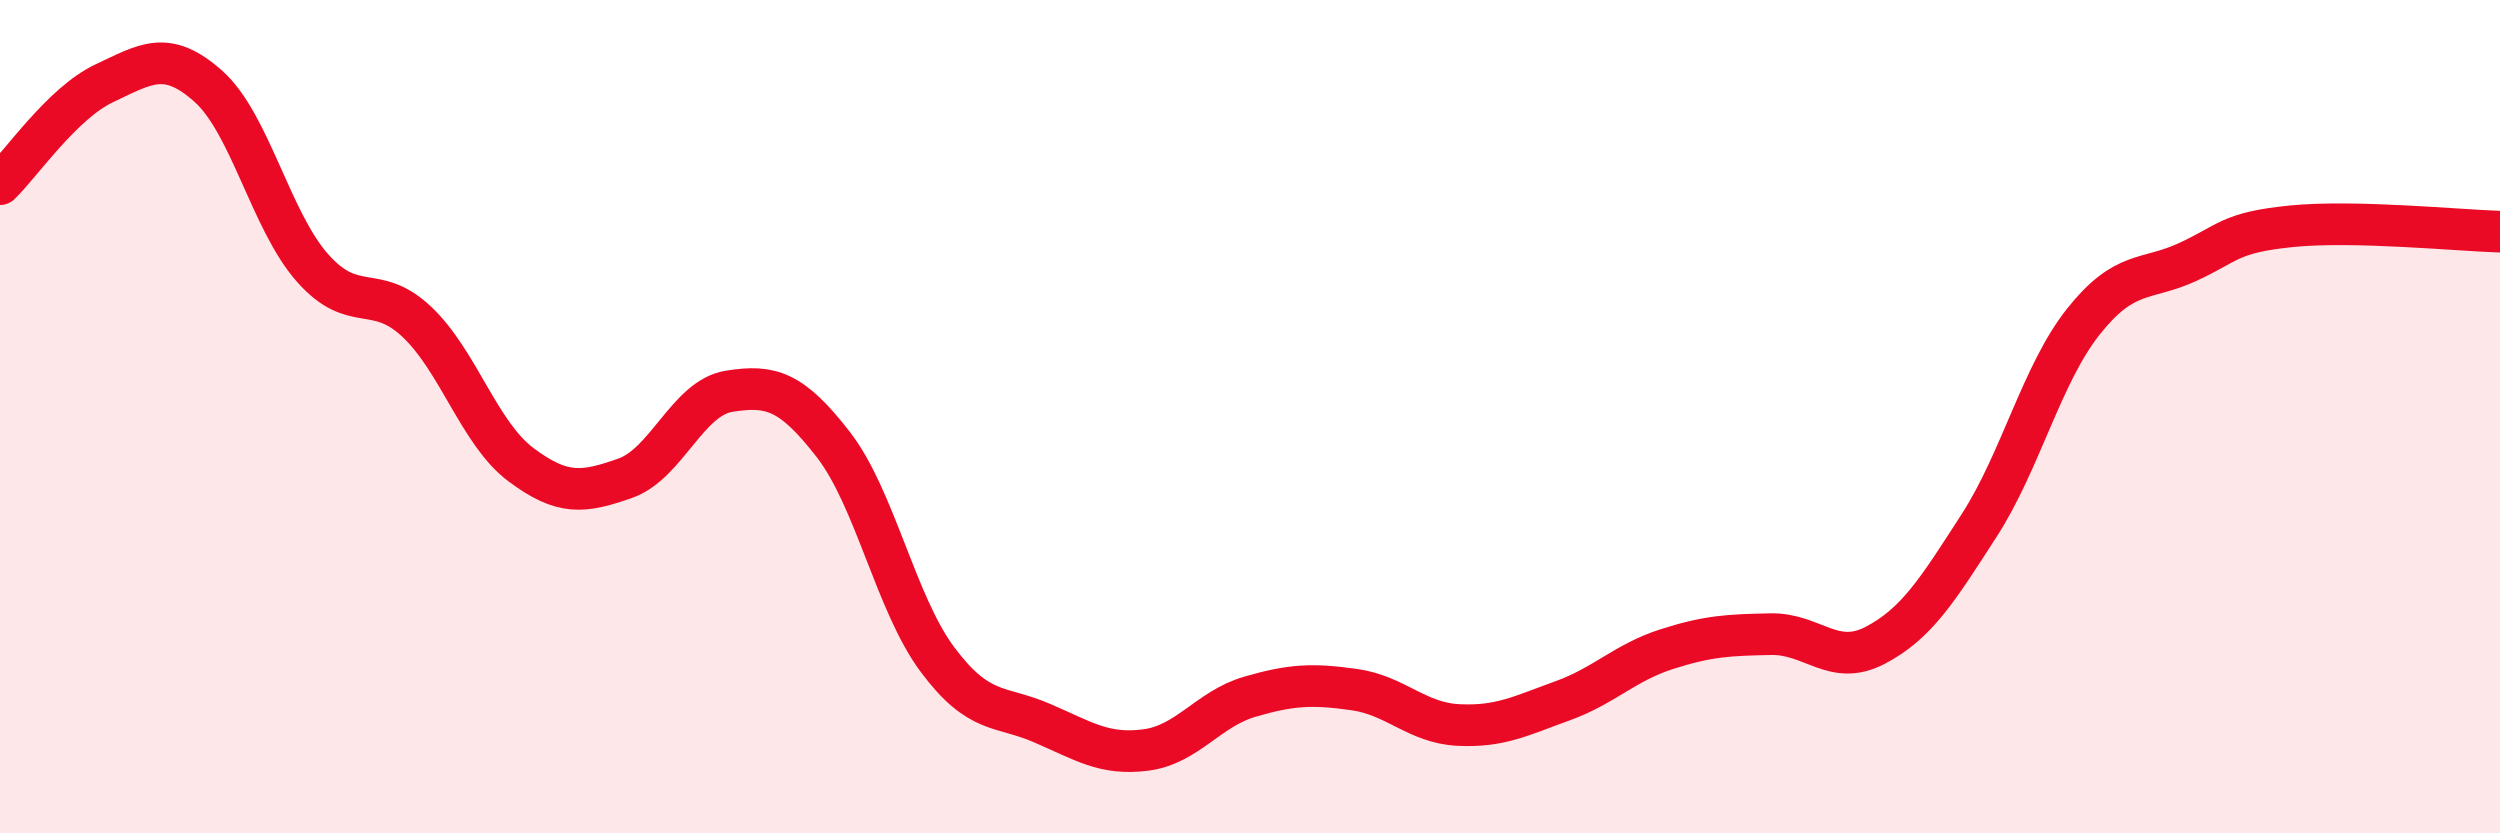 
    <svg width="60" height="20" viewBox="0 0 60 20" xmlns="http://www.w3.org/2000/svg">
      <path
        d="M 0,4.42 C 0.5,3.94 1.5,2.47 2.5,2 C 3.5,1.53 4,1.18 5,2.07 C 6,2.96 6.5,5.3 7.5,6.43 C 8.5,7.56 9,6.78 10,7.72 C 11,8.66 11.5,10.4 12.5,11.15 C 13.5,11.9 14,11.83 15,11.48 C 16,11.13 16.5,9.55 17.5,9.39 C 18.5,9.23 19,9.38 20,10.67 C 21,11.96 21.5,14.49 22.5,15.83 C 23.5,17.17 24,16.92 25,17.35 C 26,17.78 26.5,18.13 27.5,18 C 28.5,17.87 29,17.01 30,16.72 C 31,16.43 31.5,16.41 32.5,16.55 C 33.5,16.69 34,17.35 35,17.4 C 36,17.45 36.5,17.18 37.5,16.82 C 38.5,16.46 39,15.9 40,15.58 C 41,15.26 41.5,15.24 42.5,15.22 C 43.5,15.2 44,16.01 45,15.49 C 46,14.97 46.5,14.16 47.5,12.61 C 48.5,11.06 49,8.98 50,7.72 C 51,6.46 51.5,6.75 52.5,6.29 C 53.5,5.83 53.5,5.58 55,5.43 C 56.5,5.28 59,5.53 60,5.56L60 20L0 20Z"
        fill="#EB0A25"
        opacity="0.1"
        stroke-linecap="round"
        stroke-linejoin="round"
      />
      <path
        d="M 0,4.42 C 0.5,3.94 1.5,2.47 2.5,2 C 3.5,1.53 4,1.18 5,2.07 C 6,2.96 6.5,5.3 7.5,6.43 C 8.5,7.56 9,6.78 10,7.72 C 11,8.66 11.5,10.4 12.5,11.15 C 13.5,11.9 14,11.83 15,11.48 C 16,11.13 16.5,9.55 17.5,9.39 C 18.5,9.23 19,9.38 20,10.67 C 21,11.96 21.5,14.49 22.5,15.83 C 23.5,17.17 24,16.92 25,17.35 C 26,17.78 26.5,18.13 27.5,18 C 28.5,17.87 29,17.01 30,16.72 C 31,16.43 31.5,16.41 32.5,16.55 C 33.5,16.69 34,17.35 35,17.4 C 36,17.45 36.5,17.18 37.5,16.82 C 38.5,16.46 39,15.9 40,15.58 C 41,15.26 41.5,15.24 42.5,15.22 C 43.5,15.2 44,16.01 45,15.49 C 46,14.97 46.5,14.16 47.5,12.61 C 48.5,11.06 49,8.98 50,7.72 C 51,6.46 51.5,6.75 52.5,6.29 C 53.5,5.83 53.5,5.58 55,5.43 C 56.5,5.28 59,5.53 60,5.56"
        stroke="#EB0A25"
        stroke-width="1"
        fill="none"
        stroke-linecap="round"
        stroke-linejoin="round"
      />
    </svg>
  